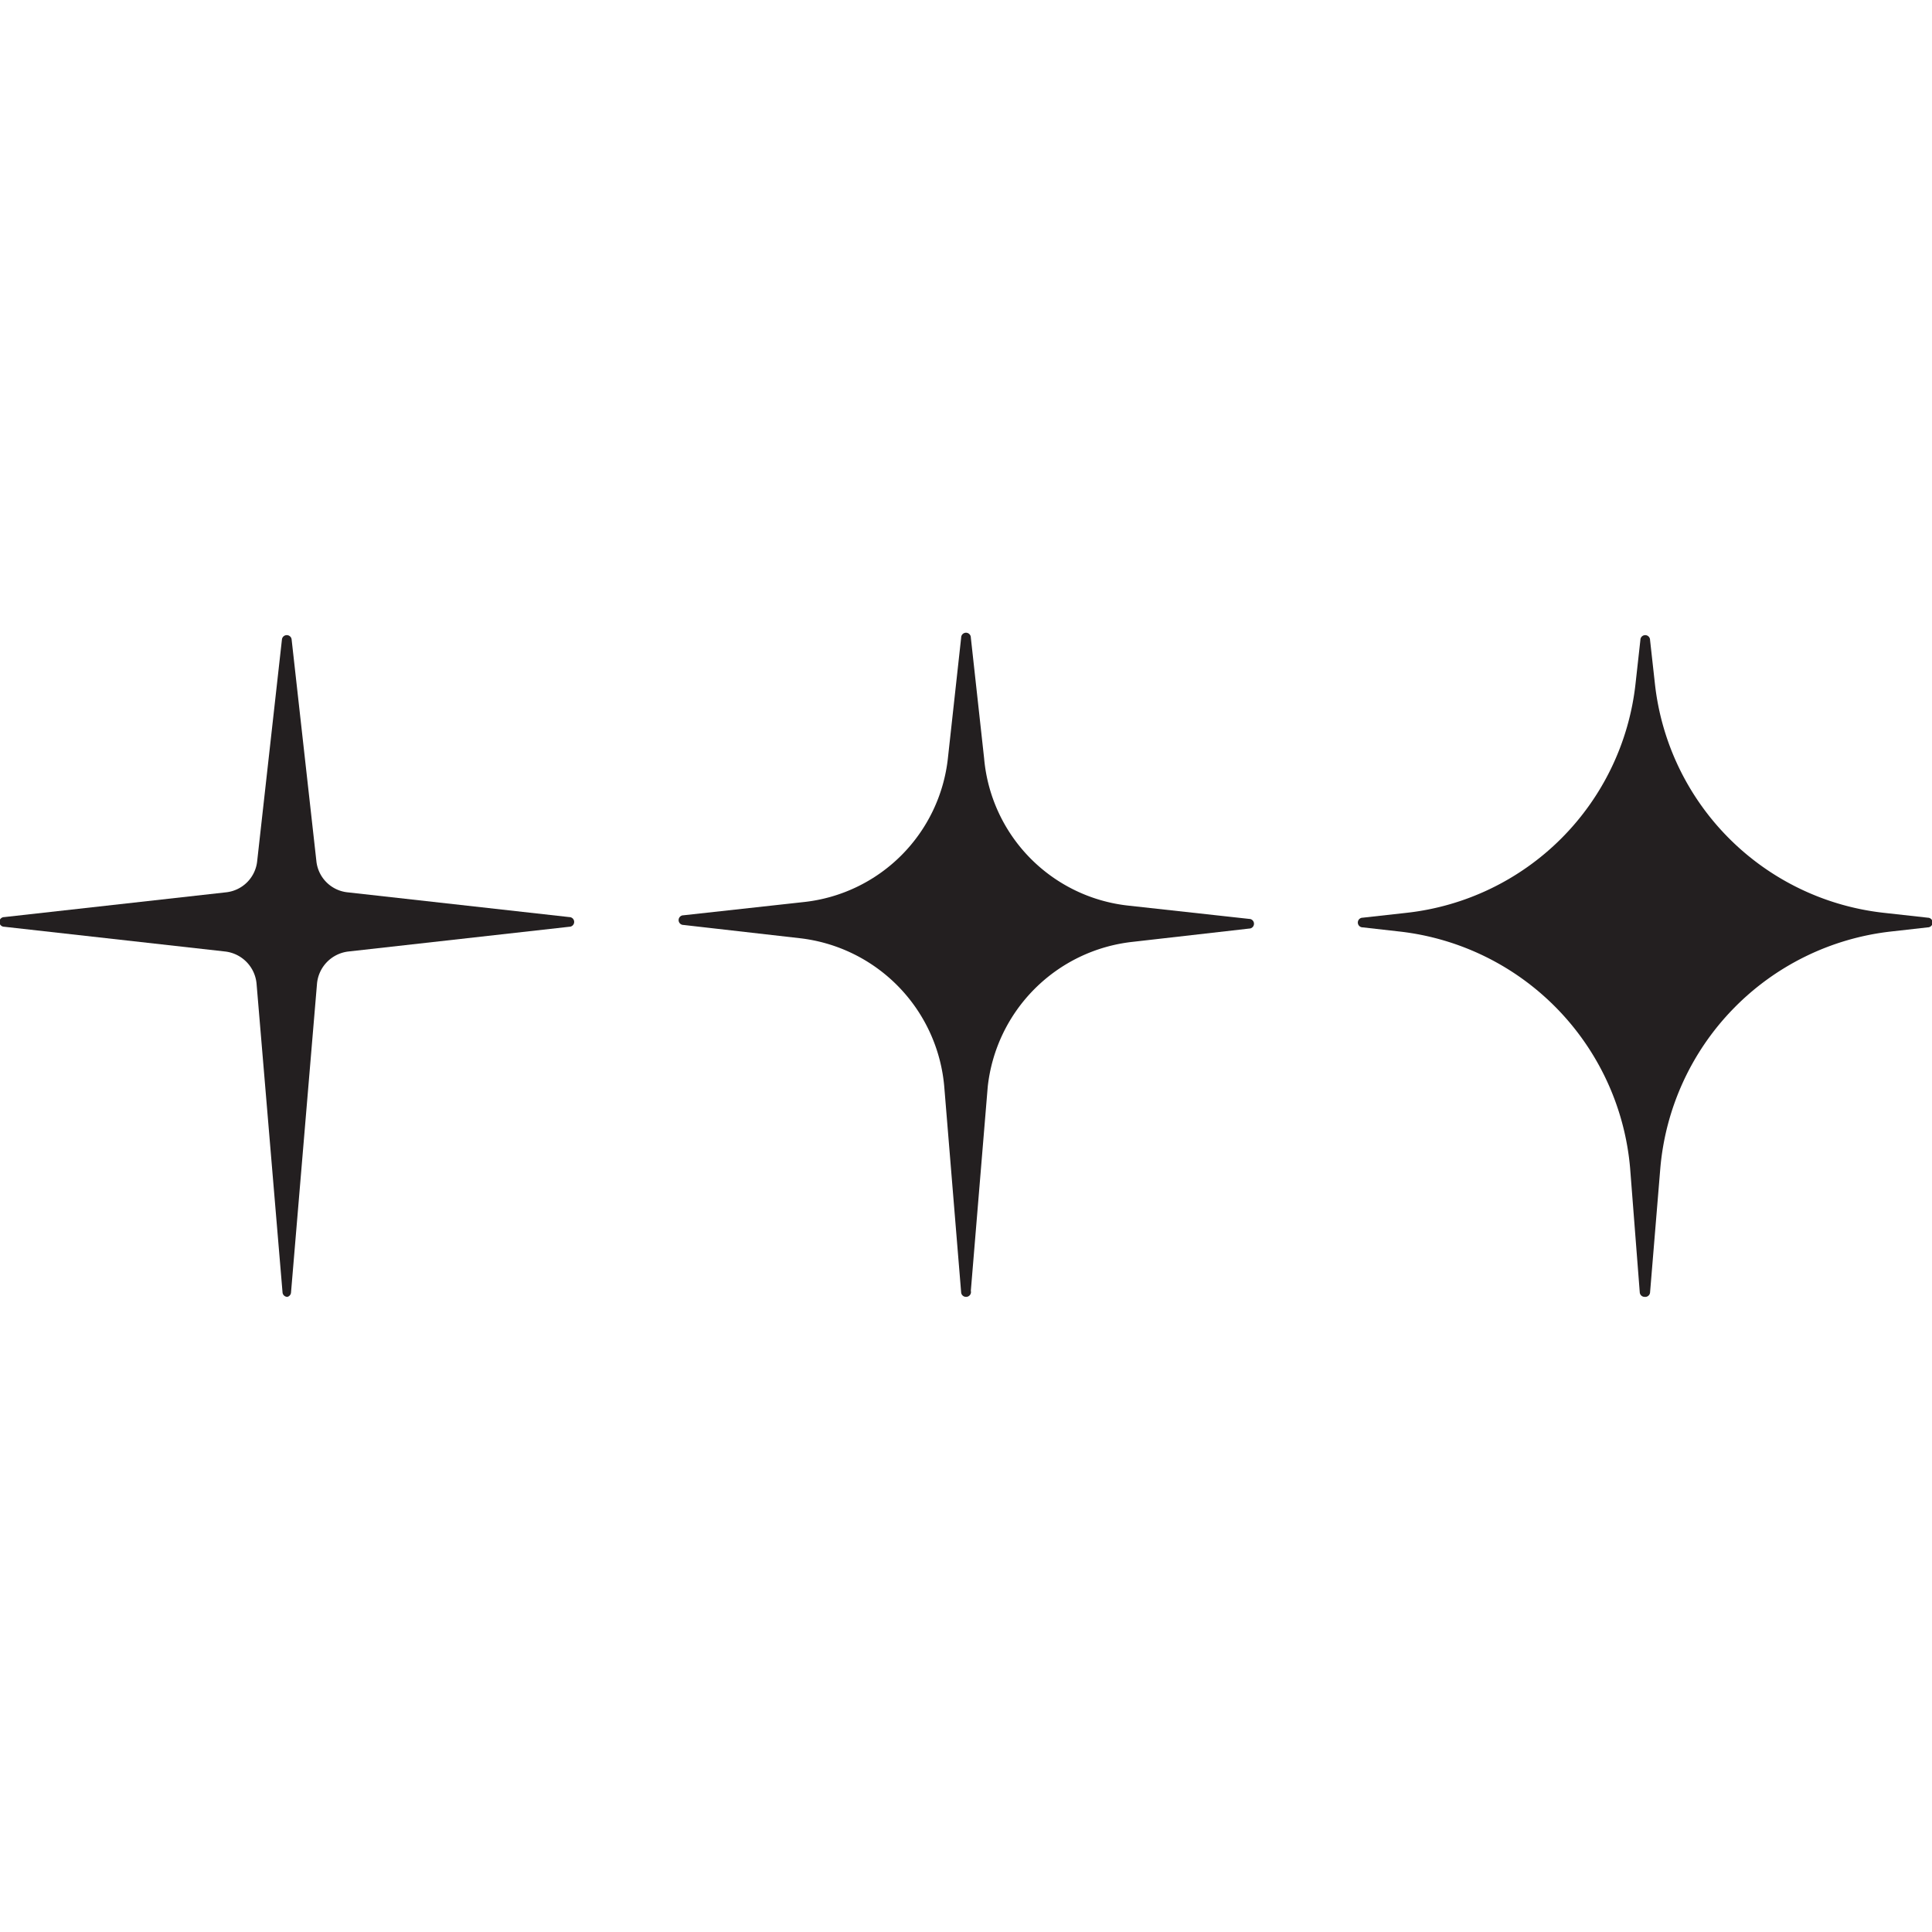 <svg viewBox="0 0 32 32" xmlns="http://www.w3.org/2000/svg"><defs><style>.cls-1{fill:#fff;}.cls-2{fill:#231f20;}</style></defs><title>whitebackfaviconAsset 2</title><g data-name="Layer 2" id="Layer_2"><g data-name="Layer 1" id="Layer_1-2"><rect height="32" width="32" class="cls-1"></rect><path d="M4.76,21.48a.08.08,0,0,1-.08-.07L4.25,16.3a.59.59,0,0,0-.52-.54L.07,15.35a.08.08,0,0,1,0-.16l3.67-.41a.58.58,0,0,0,.52-.52l.41-3.67a.08.08,0,0,1,.08-.07h0a.08.08,0,0,1,.08.07l.41,3.67a.58.58,0,0,0,.52.52l3.67.41a.08.08,0,0,1,0,.16l-3.66.41a.59.59,0,0,0-.52.54l-.43,5.11A.08.08,0,0,1,4.76,21.48Z" class="cls-2"></path><path d="M16,21.48h0a.08.08,0,0,1-.08-.07L15.64,18a2.71,2.71,0,0,0-2.39-2.46l-1.93-.22a.08.08,0,0,1,0-.16l2-.22a2.69,2.69,0,0,0,2.38-2.38l.22-2a.08.08,0,0,1,.16,0l.22,2A2.69,2.69,0,0,0,18.69,15l2,.22a.08.08,0,0,1,0,.16l-1.93.22A2.71,2.71,0,0,0,16.36,18l-.28,3.38A.08.08,0,0,1,16,21.48Z" class="cls-2"></path><path d="M27.24,21.48a.08.08,0,0,1-.08-.07L27,19.35a4.32,4.32,0,0,0-3.81-3.92l-.62-.07a.08.08,0,0,1,0-.16l.72-.08a4.29,4.29,0,0,0,3.8-3.8l.08-.72a.08.08,0,0,1,.16,0l.08.72a4.29,4.29,0,0,0,3.8,3.8l.72.08a.08.08,0,0,1,0,.16l-.62.07a4.32,4.32,0,0,0-3.81,3.92l-.17,2.06A.08.08,0,0,1,27.24,21.48Z" class="cls-2"></path></g></g></svg>